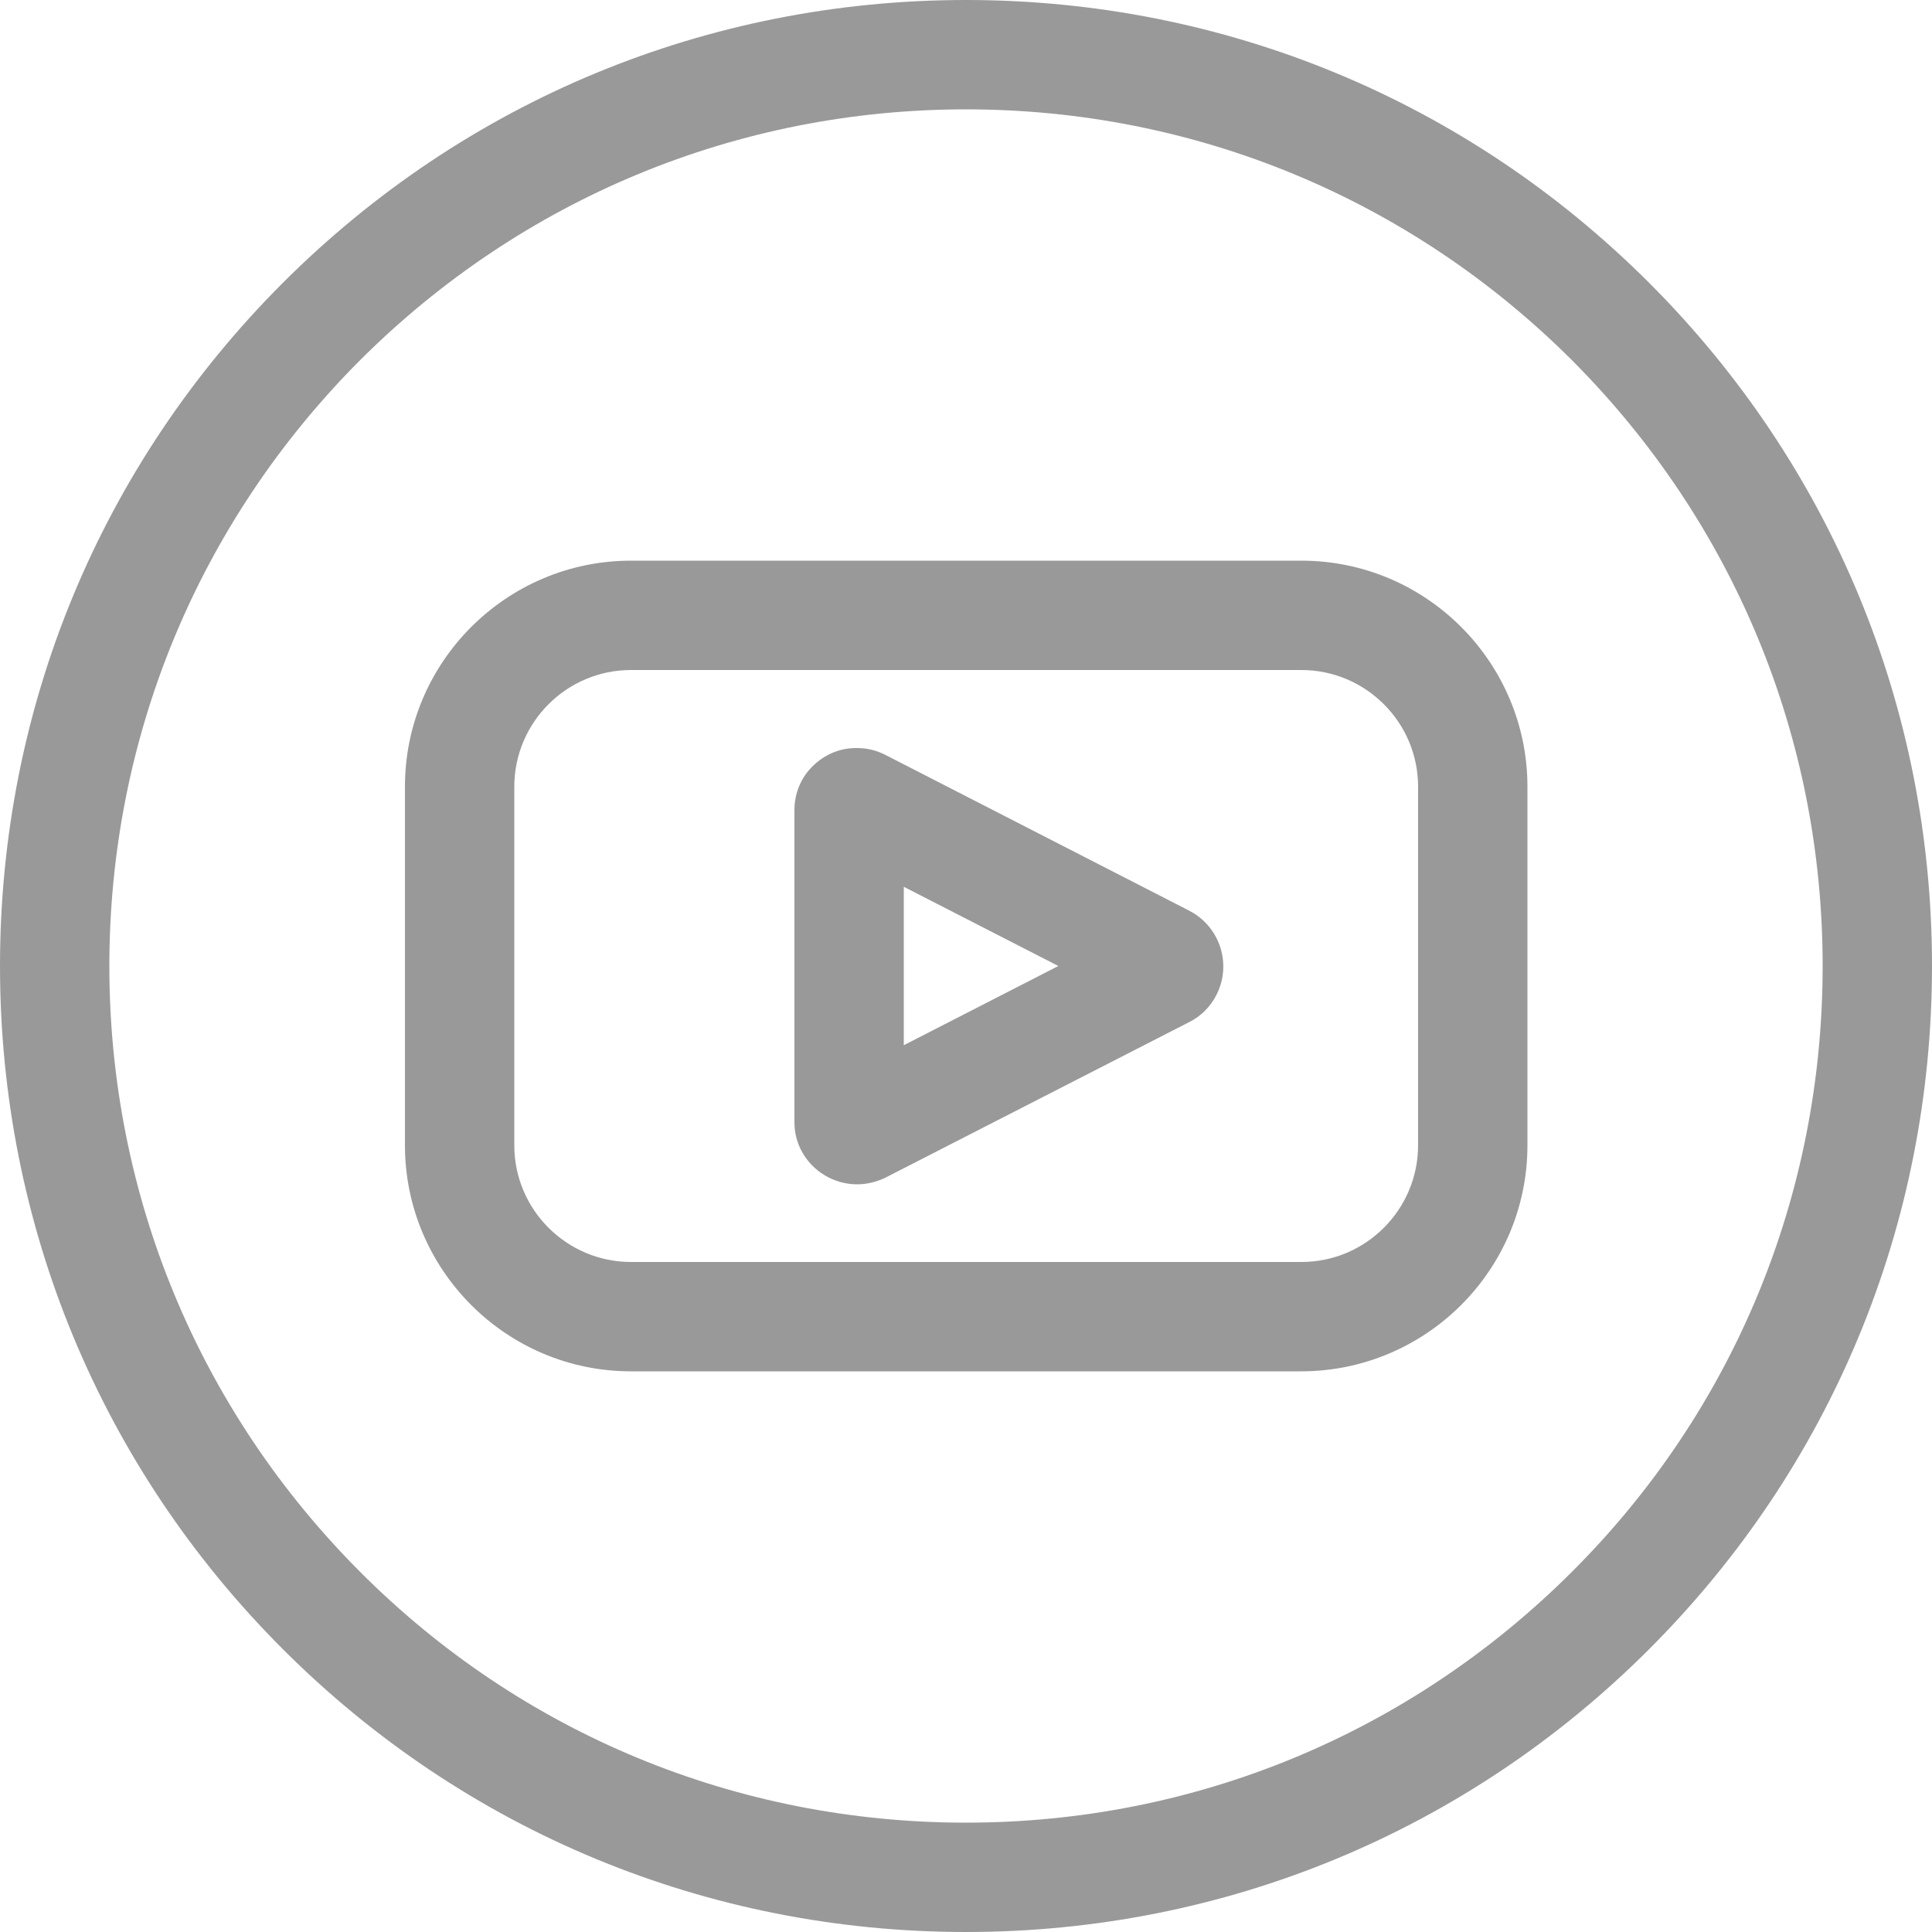 <?xml version="1.0" encoding="utf-8"?>
<!-- Generator: Adobe Illustrator 22.1.0, SVG Export Plug-In . SVG Version: 6.00 Build 0)  -->
<svg version="1.1" id="Layer_1" xmlns="http://www.w3.org/2000/svg" xmlns:xlink="http://www.w3.org/1999/xlink" x="0px" y="0px"
	 viewBox="0 0 500 500" style="enable-background:new 0 0 500 500;" xml:space="preserve">
<title>Artboard 13</title>
<g>
	<g>
		<path fill="#999999" d="M221.8,306.5c-5.8,0-11.5-3.2-14.4-8.7c-1.2-2.3-1.8-4.8-1.8-7.3l0-0.1l0-80.8c0-4.3,1.7-8.4,4.8-11.4
			c3.1-3,7.1-4.7,11.5-4.6c2.5,0,5,0.6,7.3,1.8l78.6,40.3c7.9,4.1,11.1,13.8,7,21.8c-1.5,3-4,5.5-7,7l-78.7,40.3
			C226.8,305.9,224.3,306.5,221.8,306.5z M216.3,279.5C216.2,279.5,216.2,279.5,216.3,279.5L216.3,279.5z M233.9,229.5v41l40-20.5
			L233.9,229.5z M216.2,220.5C216.2,220.5,216.3,220.5,216.2,220.5L216.2,220.5z"/>
	</g>
	<g>
		<path fill="#999999" d="M250,500c-66.8,0-129.6-26-176.8-73.2C26,379.6,0,316.8,0,250S26,120.4,73.2,73.2C120.4,26,183.2,0,250,0
			s129.6,26,176.8,73.2C474,120.4,500,183.2,500,250s-26,129.6-73.2,176.8C379.6,474,316.8,500,250,500z M250,28.3
			c-59.2,0-114.9,23.1-156.8,64.9C51.4,135.1,28.3,190.8,28.3,250s23.1,114.9,64.9,156.8s97.5,64.9,156.8,64.9
			s114.9-23.1,156.8-64.9s64.9-97.5,64.9-156.8s-23.1-114.9-64.9-156.8C364.9,51.4,309.2,28.3,250,28.3z M336.7,354.9H163.3
			c-32.3,0-58.5-26.3-58.5-58.5v-92.8c0-32.3,26.3-58.5,58.5-58.5h173.5c32.3,0,58.5,26.3,58.5,58.5v92.8
			C395.3,328.7,369,354.9,336.7,354.9z M163.3,173.4c-16.7,0-30.2,13.6-30.2,30.2v92.8c0,16.7,13.6,30.2,30.2,30.2h173.5
			c16.7,0,30.2-13.6,30.2-30.2v-92.8c0-16.7-13.6-30.2-30.2-30.2H163.3z"/>
	</g>
</g>
</svg>
